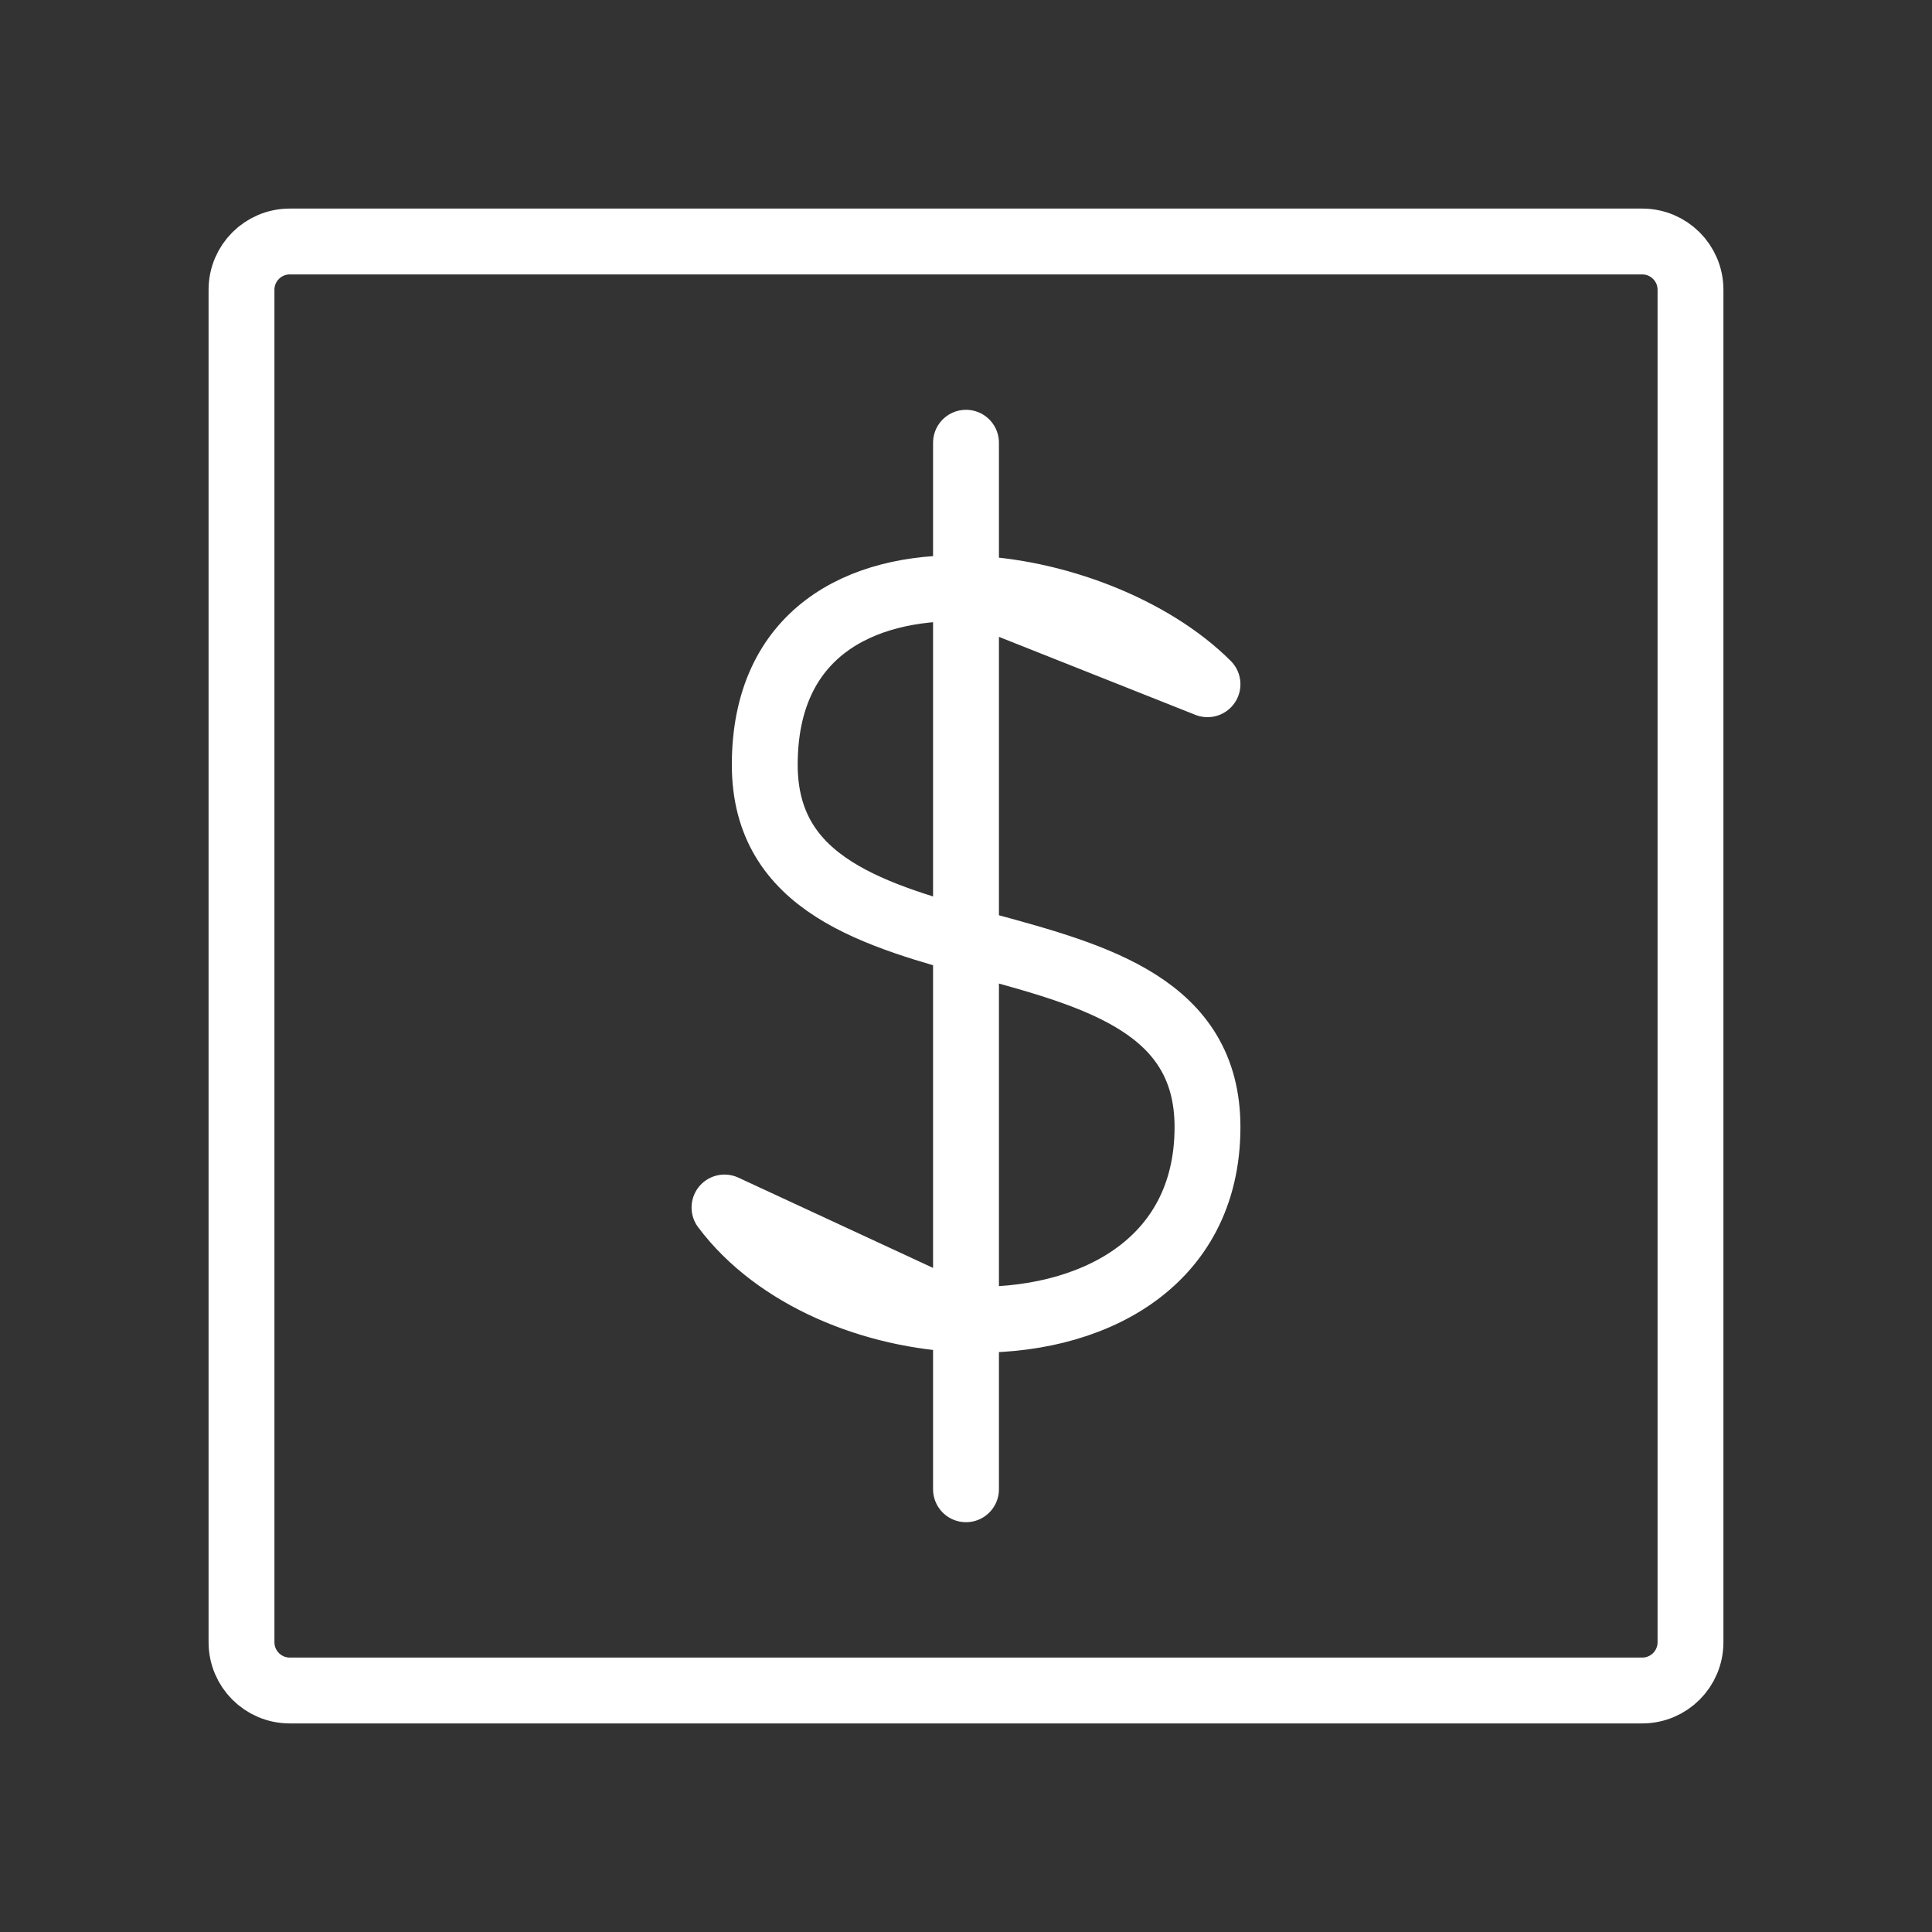 <svg width="44" height="44" viewBox="0 0 44 44" fill="none" xmlns="http://www.w3.org/2000/svg">
<rect x="0" y="0" width="44" height="44" fill="#333333" stroke="none"/>
<path d="M5.5 37.4V6.6C5.5 5.992 5.992 5.5 6.6 5.5H37.4C38.008 5.5 38.5 5.992 38.5 6.6V37.4C38.5 38.008 38.008 38.5 37.4 38.5H6.6C5.992 38.5 5.5 38.008 5.5 37.4Z" stroke="white" stroke-width="1.5"/>
<path d="M22 30.05V33.917M27.5 15.583C26.244 14.328 24.033 13.454 22 13.399L27.5 15.583ZM16.5 27.5C17.681 29.075 19.878 29.974 22 30.05L16.5 27.5ZM22 13.399C19.582 13.334 17.417 14.428 17.417 17.417C17.417 22.917 27.5 20.167 27.5 25.667C27.5 28.803 24.816 30.151 22 30.05V13.399ZM22 13.399V10.083V13.399Z" stroke="white" stroke-width="1.5" stroke-linecap="round" stroke-linejoin="round"/>
</svg>
